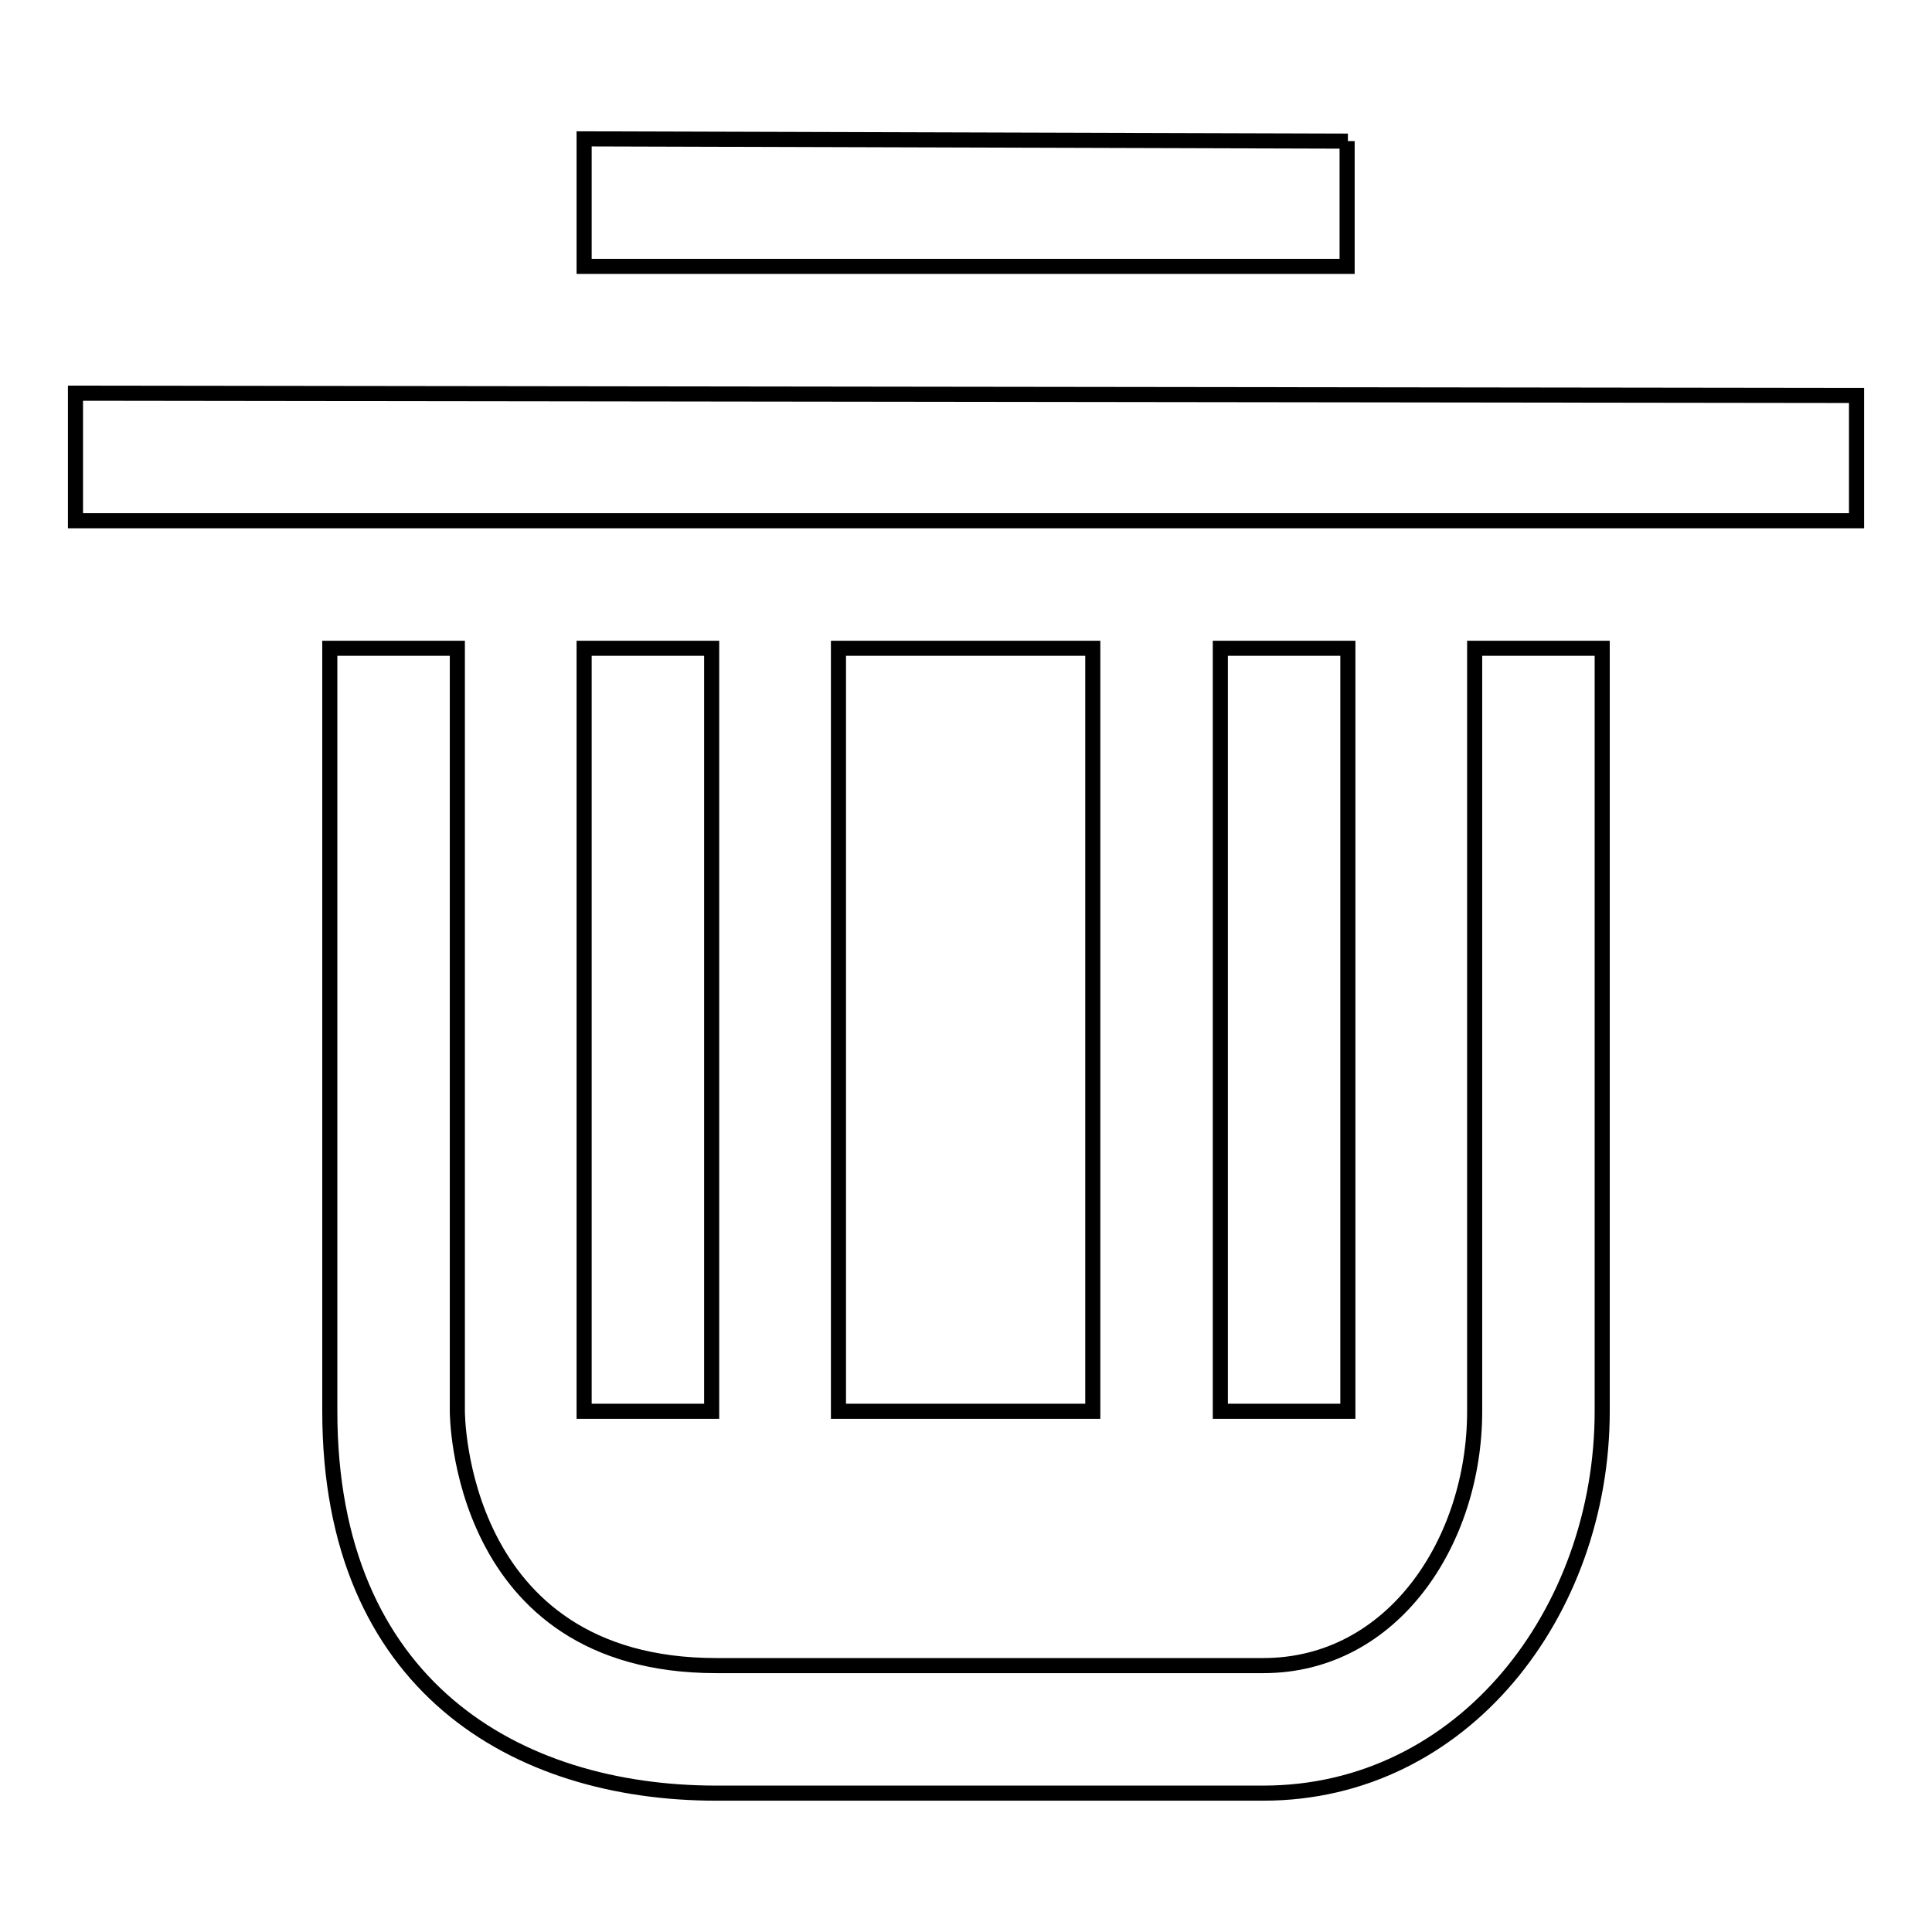 <?xml version="1.0" encoding="utf-8"?>
<!-- Svg Vector Icons : http://www.onlinewebfonts.com/icon -->
<!DOCTYPE svg PUBLIC "-//W3C//DTD SVG 1.1//EN" "http://www.w3.org/Graphics/SVG/1.1/DTD/svg11.dtd">
<svg version="1.1" xmlns="http://www.w3.org/2000/svg" xmlns:xlink="http://www.w3.org/1999/xlink" x="0px" y="0px" viewBox="0 0 256 256" enable-background="new 0 0 256 256" xml:space="preserve">
<g> <path stroke-width="2" fill-opacity="0" stroke="#000000"  d="M195.4,187c0,17.2-10.8,33.7-28,33.7H94.9c-34.4,0-34.3-33.7-34.3-33.7V85.9H43.7V187 c0,36.4,24.7,50.6,51.2,50.6h72.5c26.5,0,44.9-24,44.9-50.6V85.9h-16.9V187L195.4,187z M178.6,18.7L77.4,18.4v16.9h101.1V18.7z  M77.4,85.9h16.9V187H77.4V85.9z M111.1,85.9h33.7V187h-33.7V85.9z M10,52.1V69h236V52.4L10,52.1z M161.7,85.9h16.9V187h-16.9V85.9 z"/></g>
</svg>